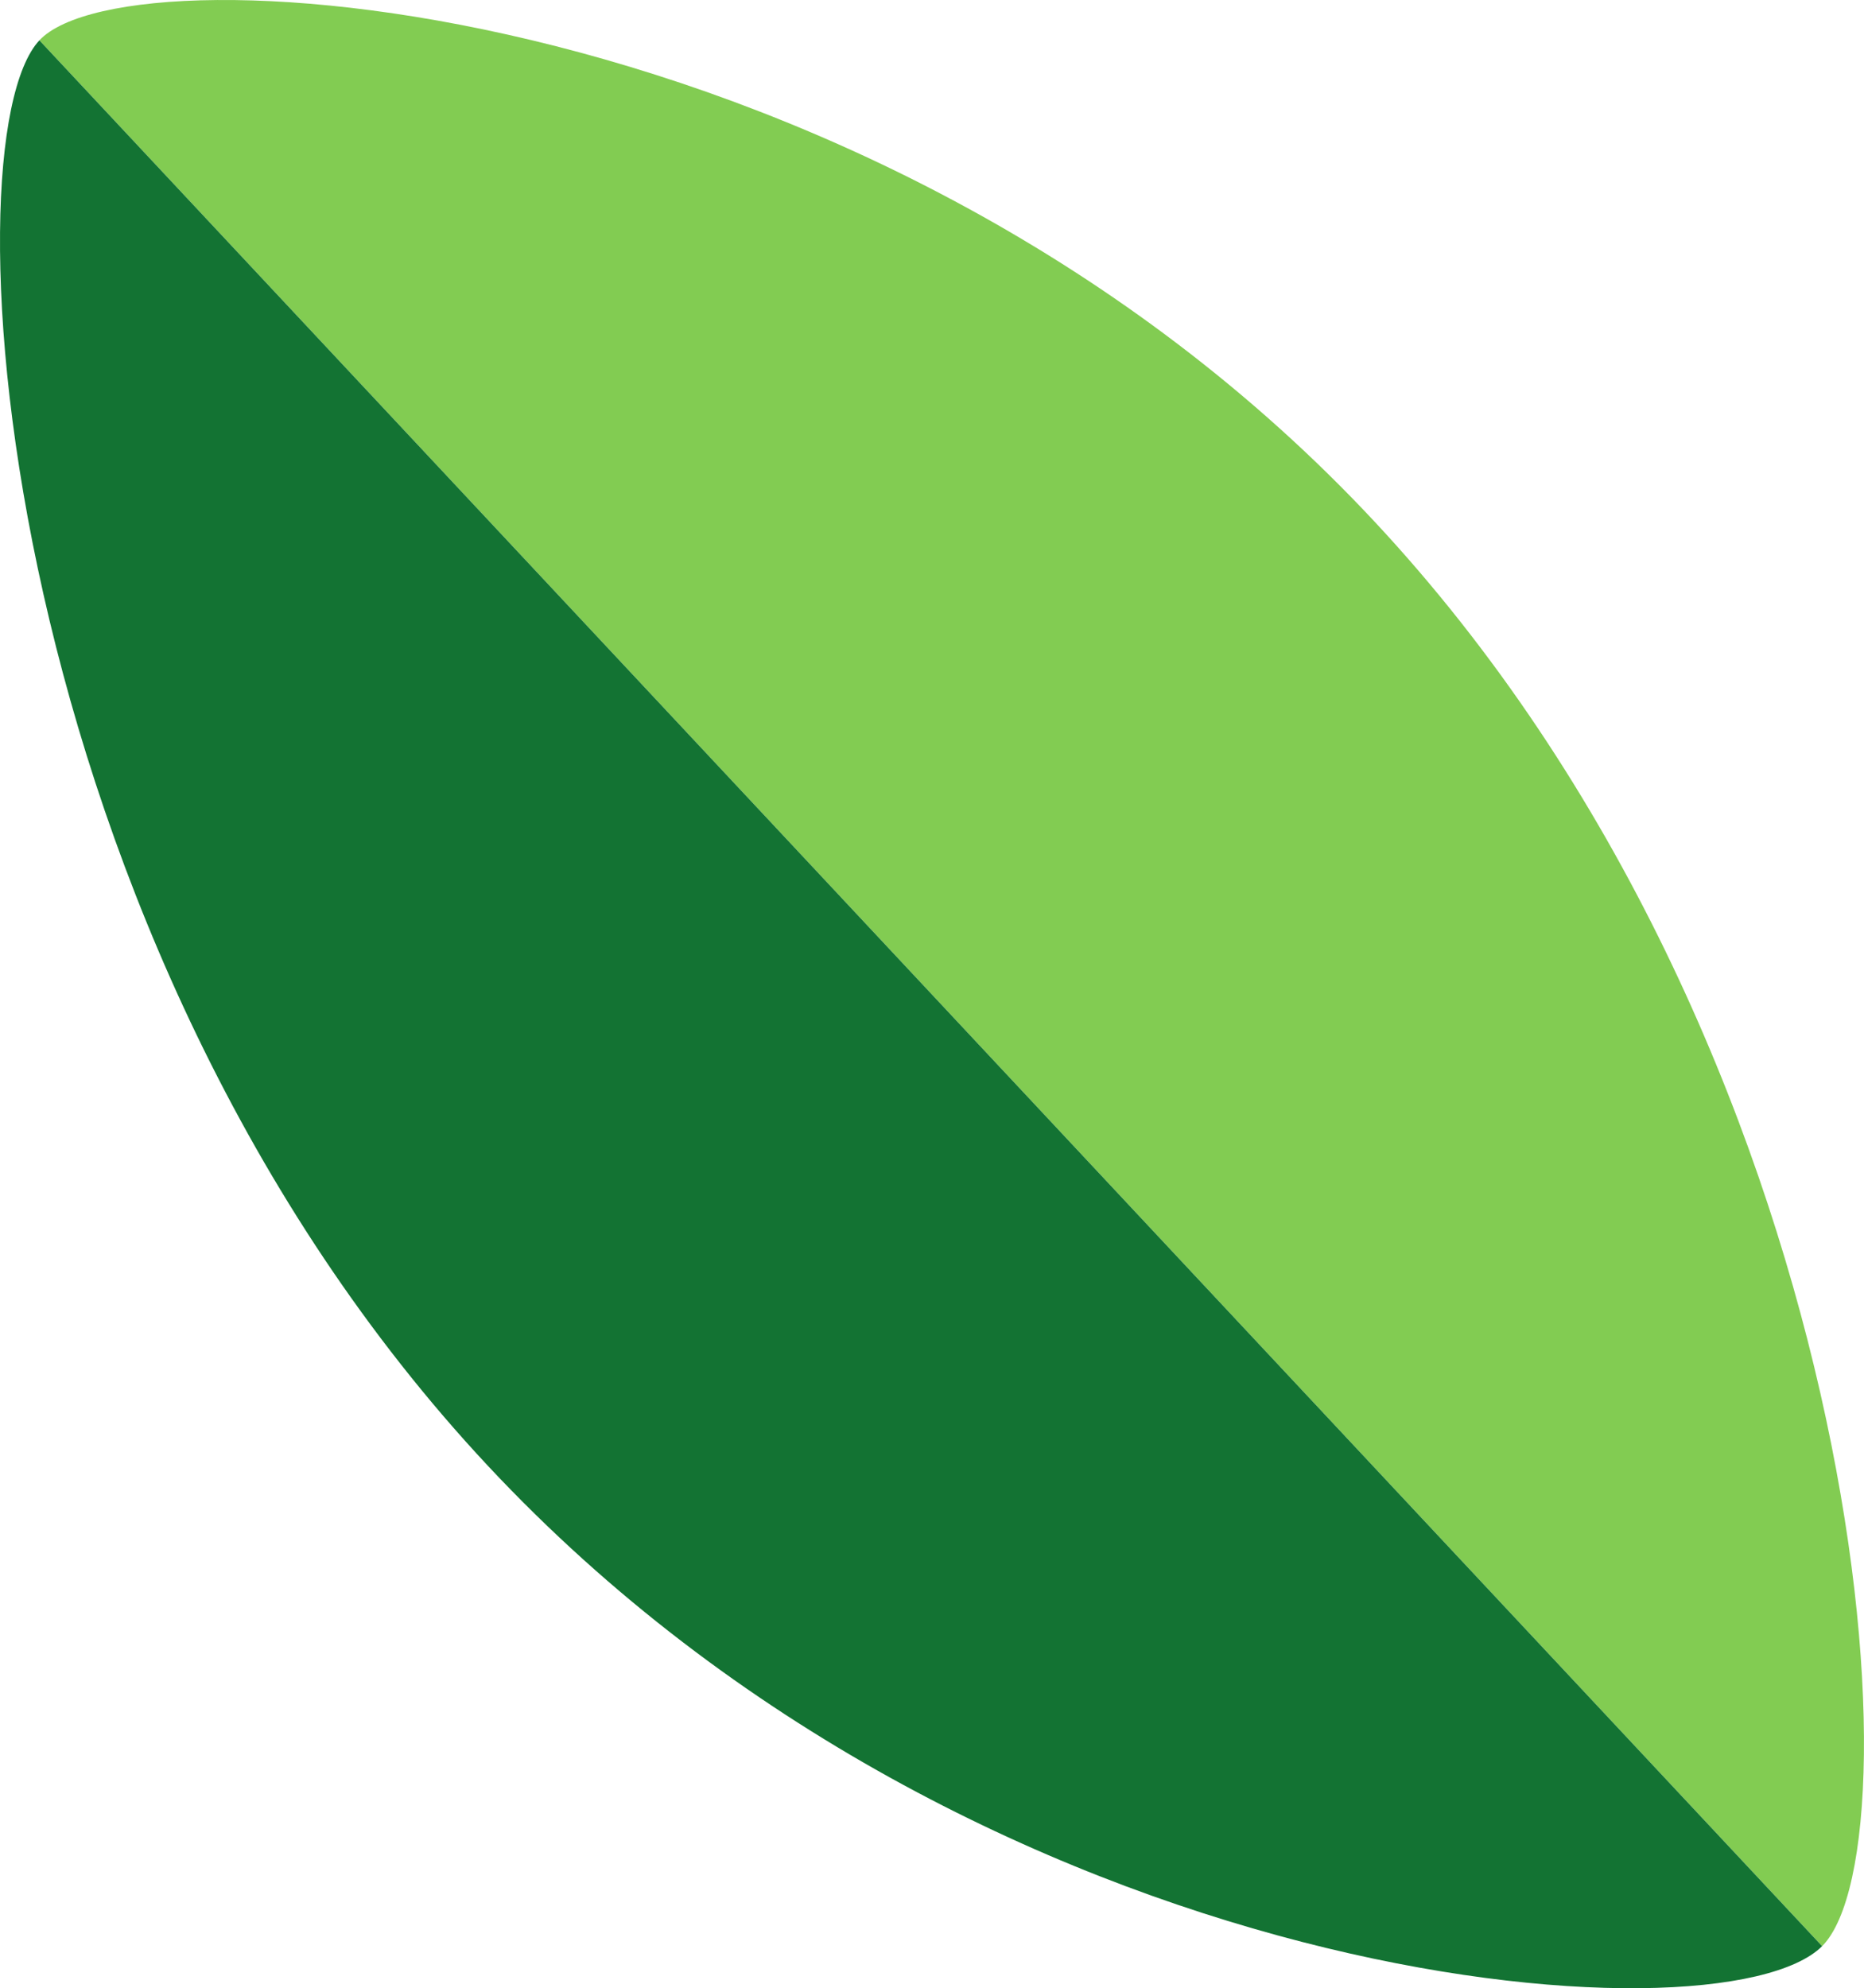 <?xml version="1.0" encoding="UTF-8"?>
<!-- Created with Inkscape (http://www.inkscape.org/) -->
<svg width="14.334mm" height="15.288mm" version="1.1" viewBox="0 0 14.334 15.288" xmlns="http://www.w3.org/2000/svg">
 <g transform="translate(-17.198 -50.271)" stroke-width=".138">
  <path d="m17.501 50.581c0.704-0.752 6.471-0.357 10.257 3.69 3.786 4.047 4.23 10.186 3.452 10.964" fill="#82cc52"/>
  <path d="m31.21 65.235c-0.784 0.784-6.471 0.357-10.257-3.69-3.786-4.047-4.186-10.18-3.452-10.964" fill="#137333"/>
 </g>
</svg>
